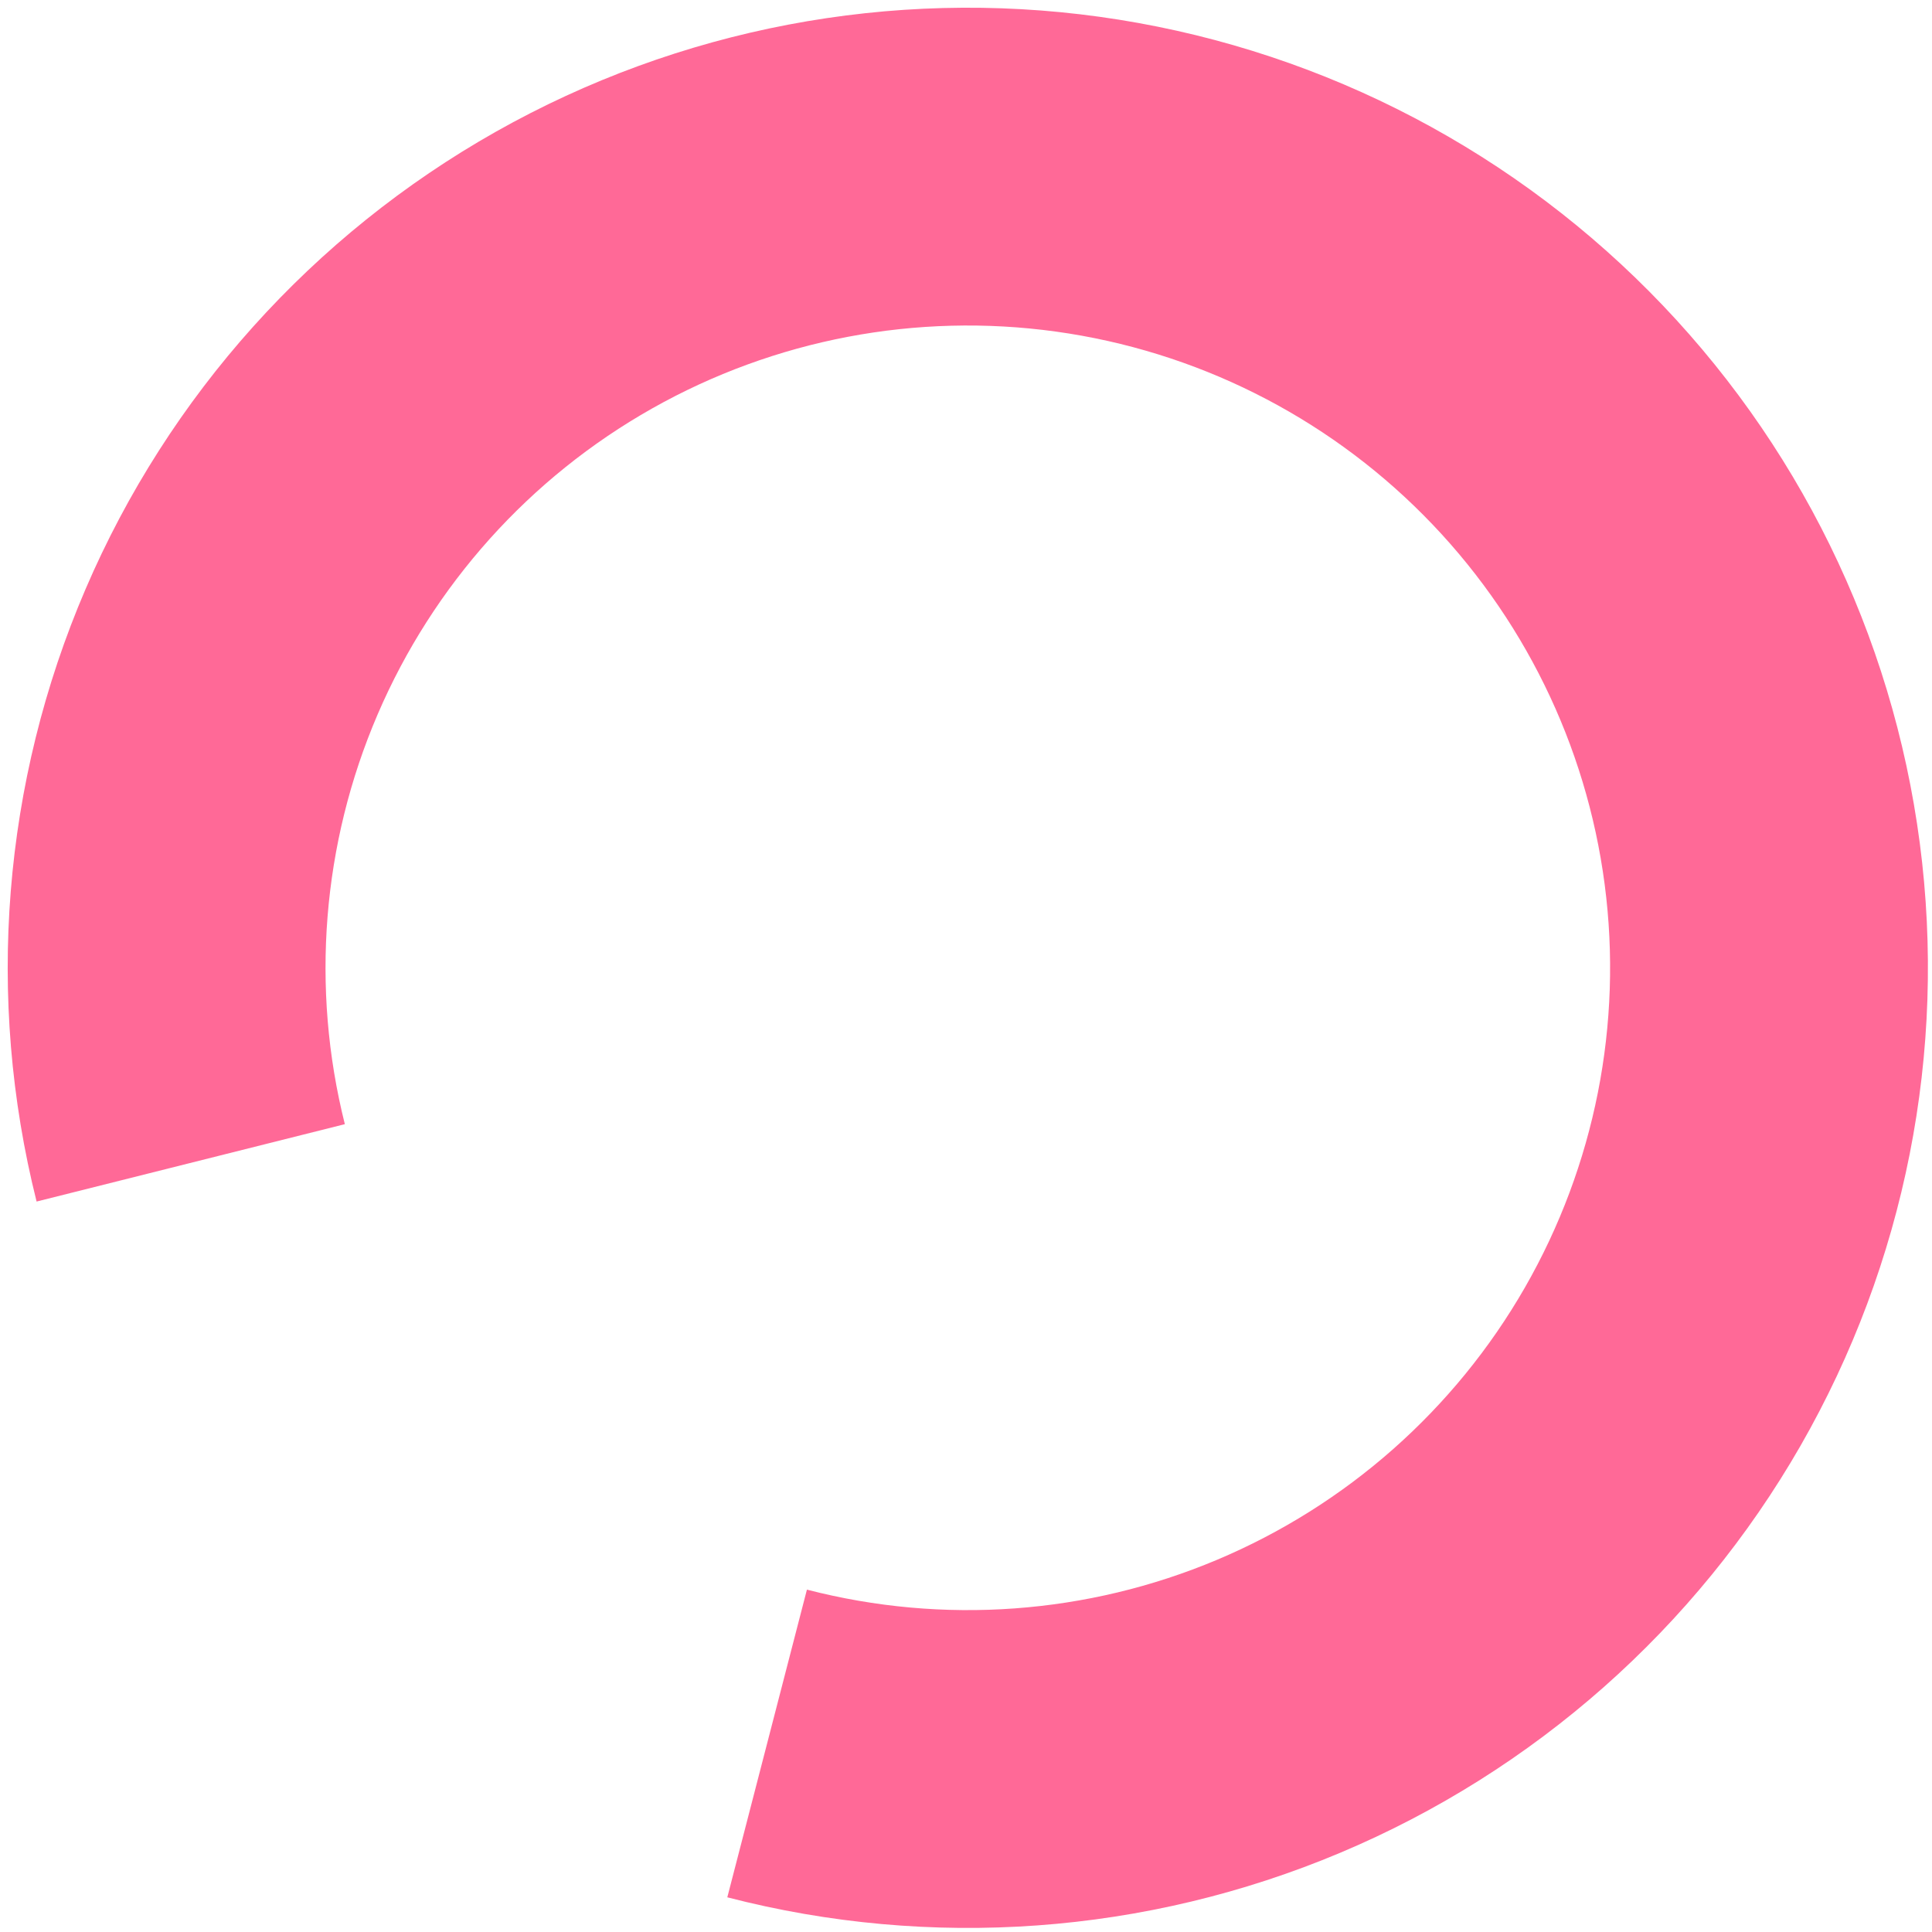 <svg width="86" height="86" viewBox="0 0 86 86" fill="none" xmlns="http://www.w3.org/2000/svg">
<path d="M32.375 84.456C41.439 86.802 51.024 86.106 59.654 82.475C68.285 78.844 75.484 72.479 80.146 64.358C84.807 56.238 86.673 46.811 85.456 37.528C84.24 28.244 80.008 19.616 73.411 12.971C66.814 6.326 58.218 2.032 48.943 0.747C39.669 -0.537 30.229 1.26 22.075 5.862C13.92 10.464 7.503 17.617 3.809 26.221C0.115 34.825 -0.651 44.404 1.629 53.485L15.35 50.041C13.825 43.966 14.338 37.558 16.809 31.802C19.28 26.046 23.573 21.261 29.028 18.182C34.483 15.103 40.798 13.901 47.003 14.76C53.207 15.62 58.958 18.493 63.371 22.938C67.784 27.383 70.615 33.155 71.429 39.366C72.243 45.577 70.995 51.883 67.877 57.315C64.758 62.748 59.942 67.005 54.168 69.435C48.394 71.864 41.983 72.329 35.919 70.76L32.375 84.456Z" fill="#FF6997"/>
</svg>
